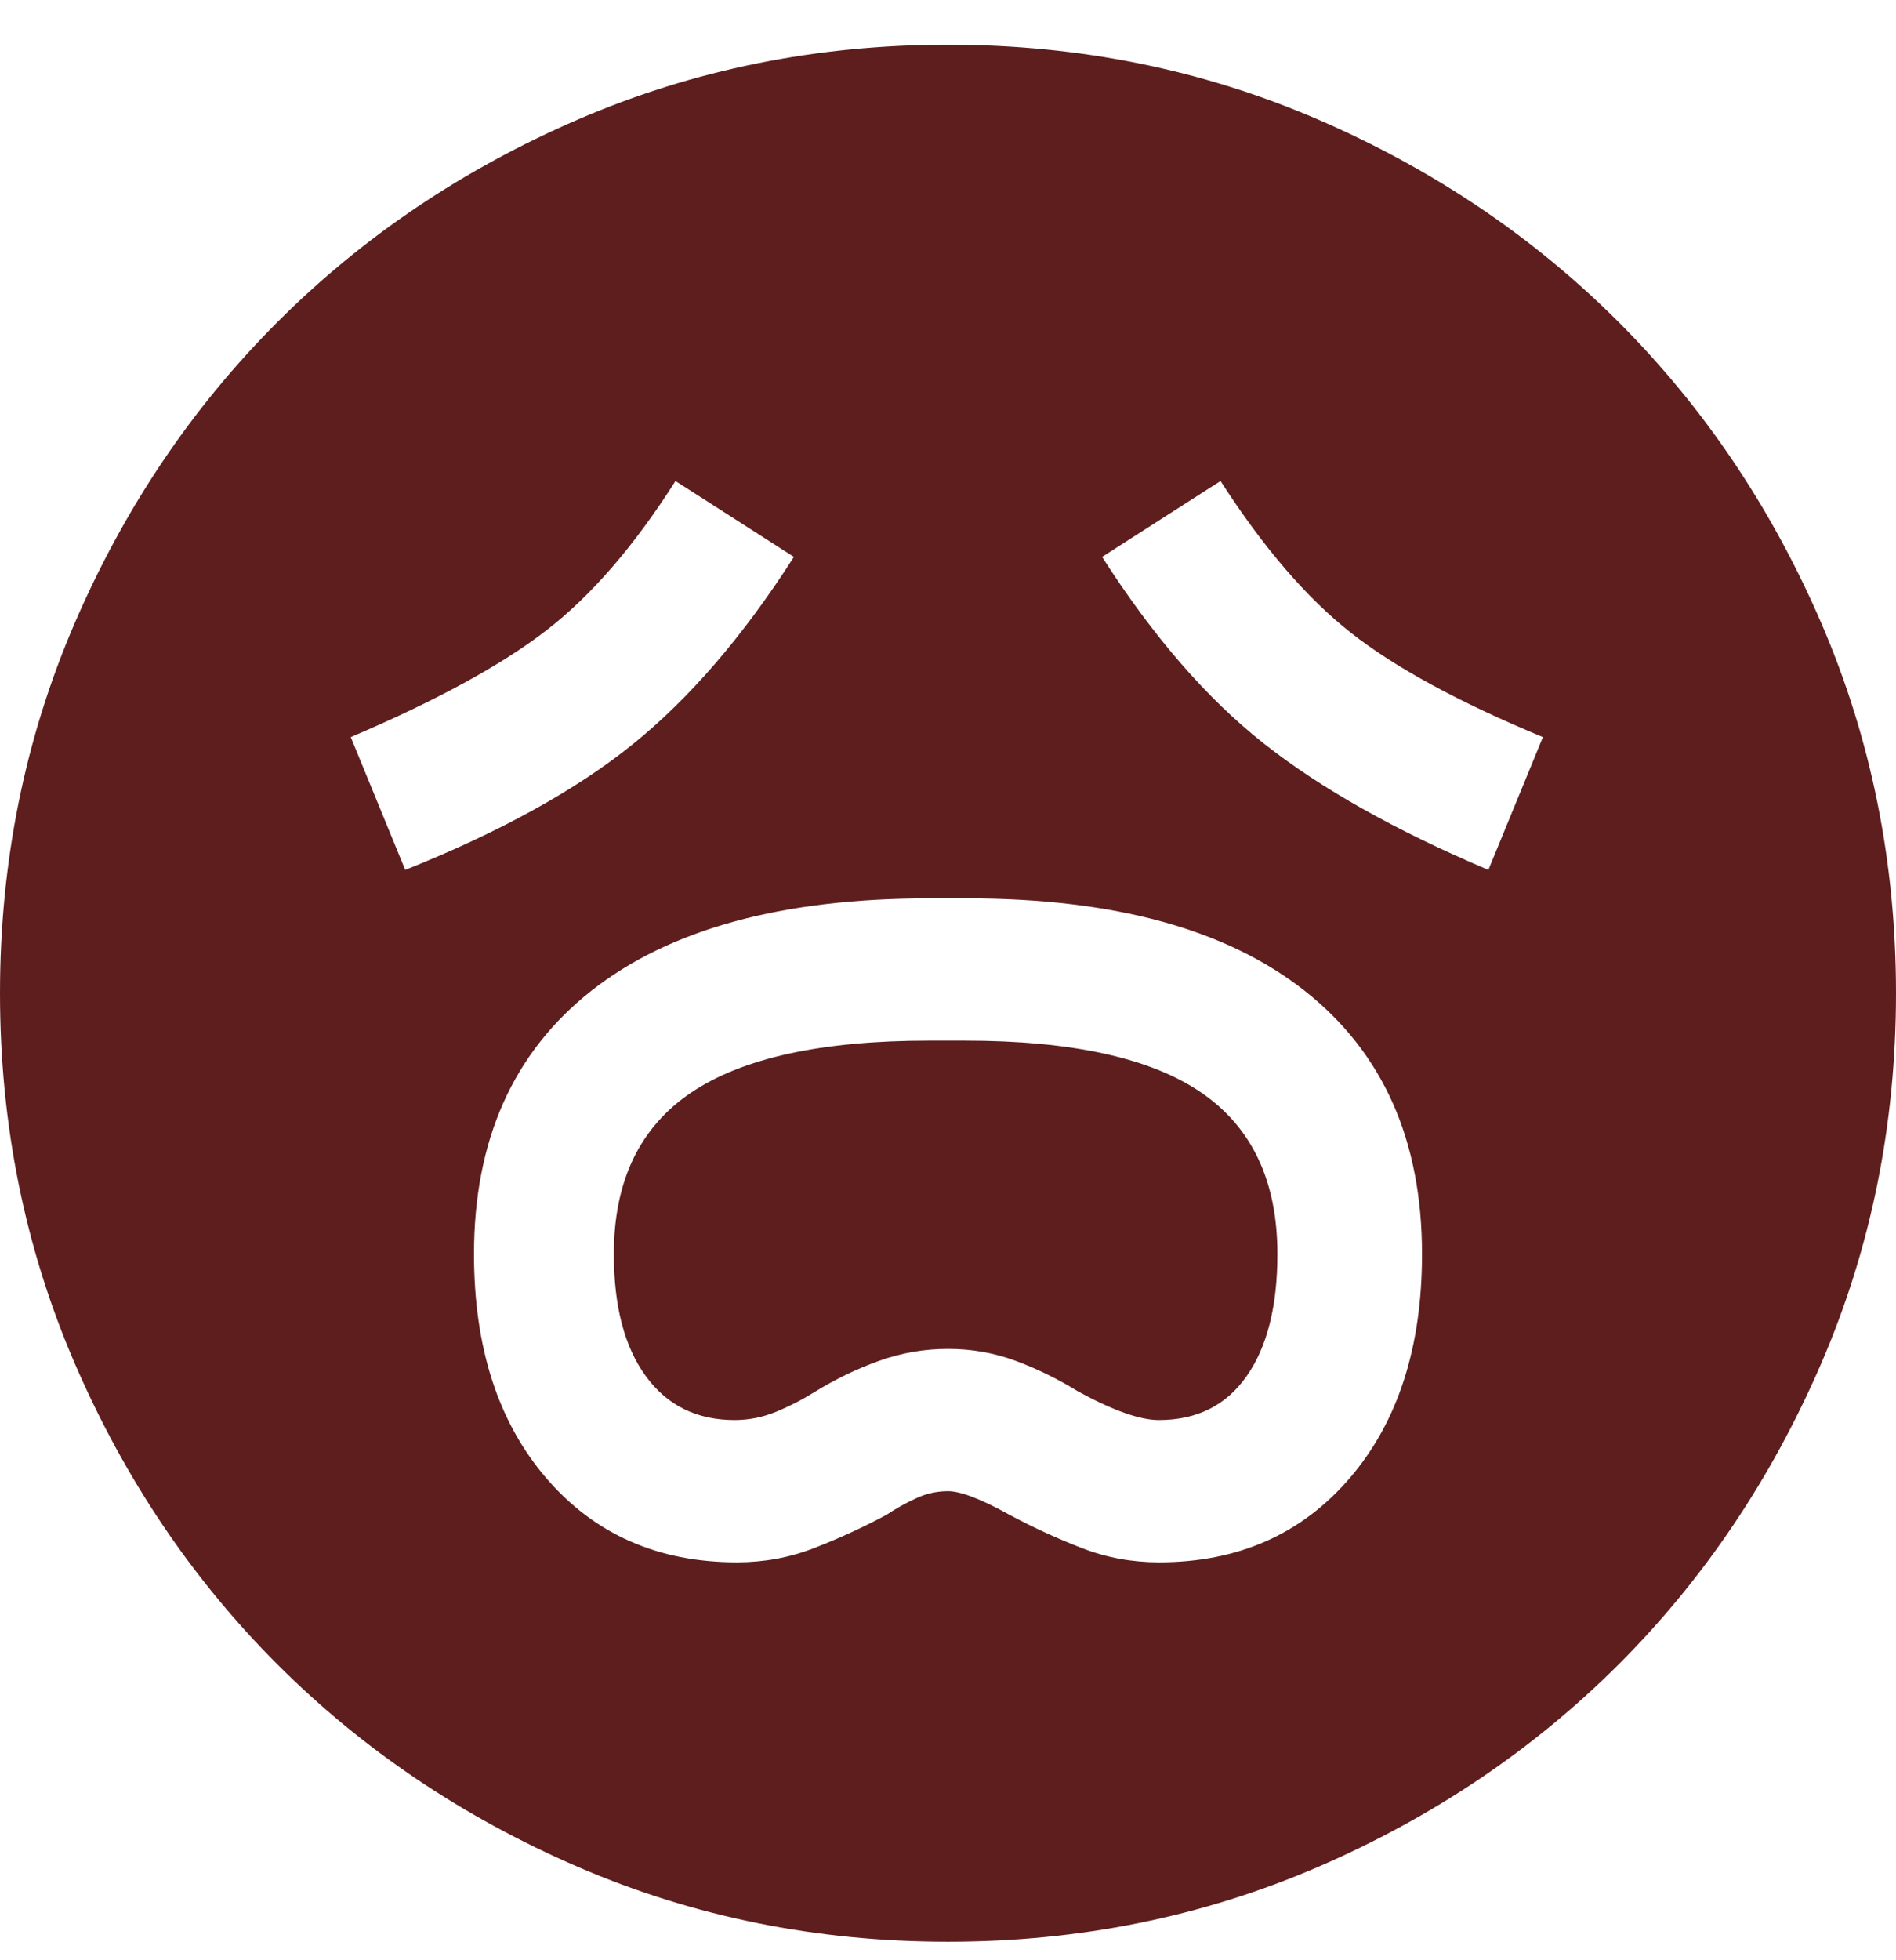 <svg width="30" height="31" viewBox="0 0 30 31" fill="none" xmlns="http://www.w3.org/2000/svg">
<path d="M11.662 24.707C12.088 24.707 12.494 24.632 12.881 24.482C13.269 24.332 13.65 24.157 14.025 23.957C14.175 23.857 14.331 23.77 14.494 23.695C14.656 23.619 14.825 23.582 15 23.582C15.2 23.582 15.525 23.707 15.975 23.957C16.35 24.157 16.731 24.332 17.119 24.482C17.506 24.632 17.913 24.707 18.337 24.707C19.587 24.707 20.594 24.263 21.356 23.376C22.119 22.488 22.5 21.307 22.5 19.832C22.5 18.032 21.881 16.645 20.644 15.669C19.406 14.694 17.625 14.207 15.3 14.207H14.7C12.375 14.207 10.594 14.694 9.356 15.669C8.119 16.645 7.5 18.032 7.5 19.832C7.5 21.307 7.881 22.488 8.644 23.376C9.406 24.263 10.412 24.707 11.662 24.707ZM11.625 22.457C11.025 22.457 10.556 22.226 10.219 21.763C9.881 21.301 9.713 20.657 9.713 19.832C9.713 18.682 10.119 17.832 10.931 17.282C11.744 16.732 13 16.457 14.7 16.457H15.262C16.962 16.457 18.212 16.732 19.012 17.282C19.812 17.832 20.212 18.682 20.212 19.832C20.212 20.657 20.05 21.301 19.725 21.763C19.4 22.226 18.938 22.457 18.337 22.457C18.038 22.457 17.613 22.307 17.062 22.007C16.738 21.807 16.406 21.645 16.069 21.52C15.731 21.395 15.375 21.332 15 21.332C14.625 21.332 14.262 21.395 13.912 21.52C13.562 21.645 13.225 21.807 12.9 22.007C12.7 22.132 12.494 22.238 12.281 22.326C12.069 22.413 11.85 22.457 11.625 22.457ZM6.412 13.757C7.912 13.157 9.113 12.495 10.012 11.77C10.912 11.044 11.762 10.057 12.562 8.807L10.688 7.607C10.037 8.632 9.356 9.42 8.644 9.97C7.931 10.52 6.9 11.082 5.55 11.657L6.412 13.757ZM23.55 13.757L24.413 11.657C23.087 11.107 22.075 10.557 21.375 10.007C20.675 9.457 19.988 8.657 19.312 7.607L17.438 8.807C18.238 10.057 19.087 11.038 19.988 11.751C20.887 12.463 22.075 13.132 23.55 13.757ZM15 30.707C12.925 30.707 10.975 30.313 9.15 29.526C7.325 28.738 5.737 27.669 4.388 26.32C3.038 24.97 1.969 23.382 1.181 21.557C0.394 19.732 0 17.782 0 15.707C0 13.632 0.394 11.682 1.181 9.857C1.969 8.032 3.038 6.445 4.388 5.095C5.737 3.745 7.325 2.676 9.15 1.888C10.975 1.101 12.925 0.707 15 0.707C17.075 0.707 19.025 1.101 20.85 1.888C22.675 2.676 24.262 3.745 25.613 5.095C26.962 6.445 28.031 8.032 28.819 9.857C29.606 11.682 30 13.632 30 15.707C30 17.782 29.606 19.732 28.819 21.557C28.031 23.382 26.962 24.97 25.613 26.32C24.262 27.669 22.675 28.738 20.85 29.526C19.025 30.313 17.075 30.707 15 30.707Z" fill="#5E1E1E"/>
</svg>
